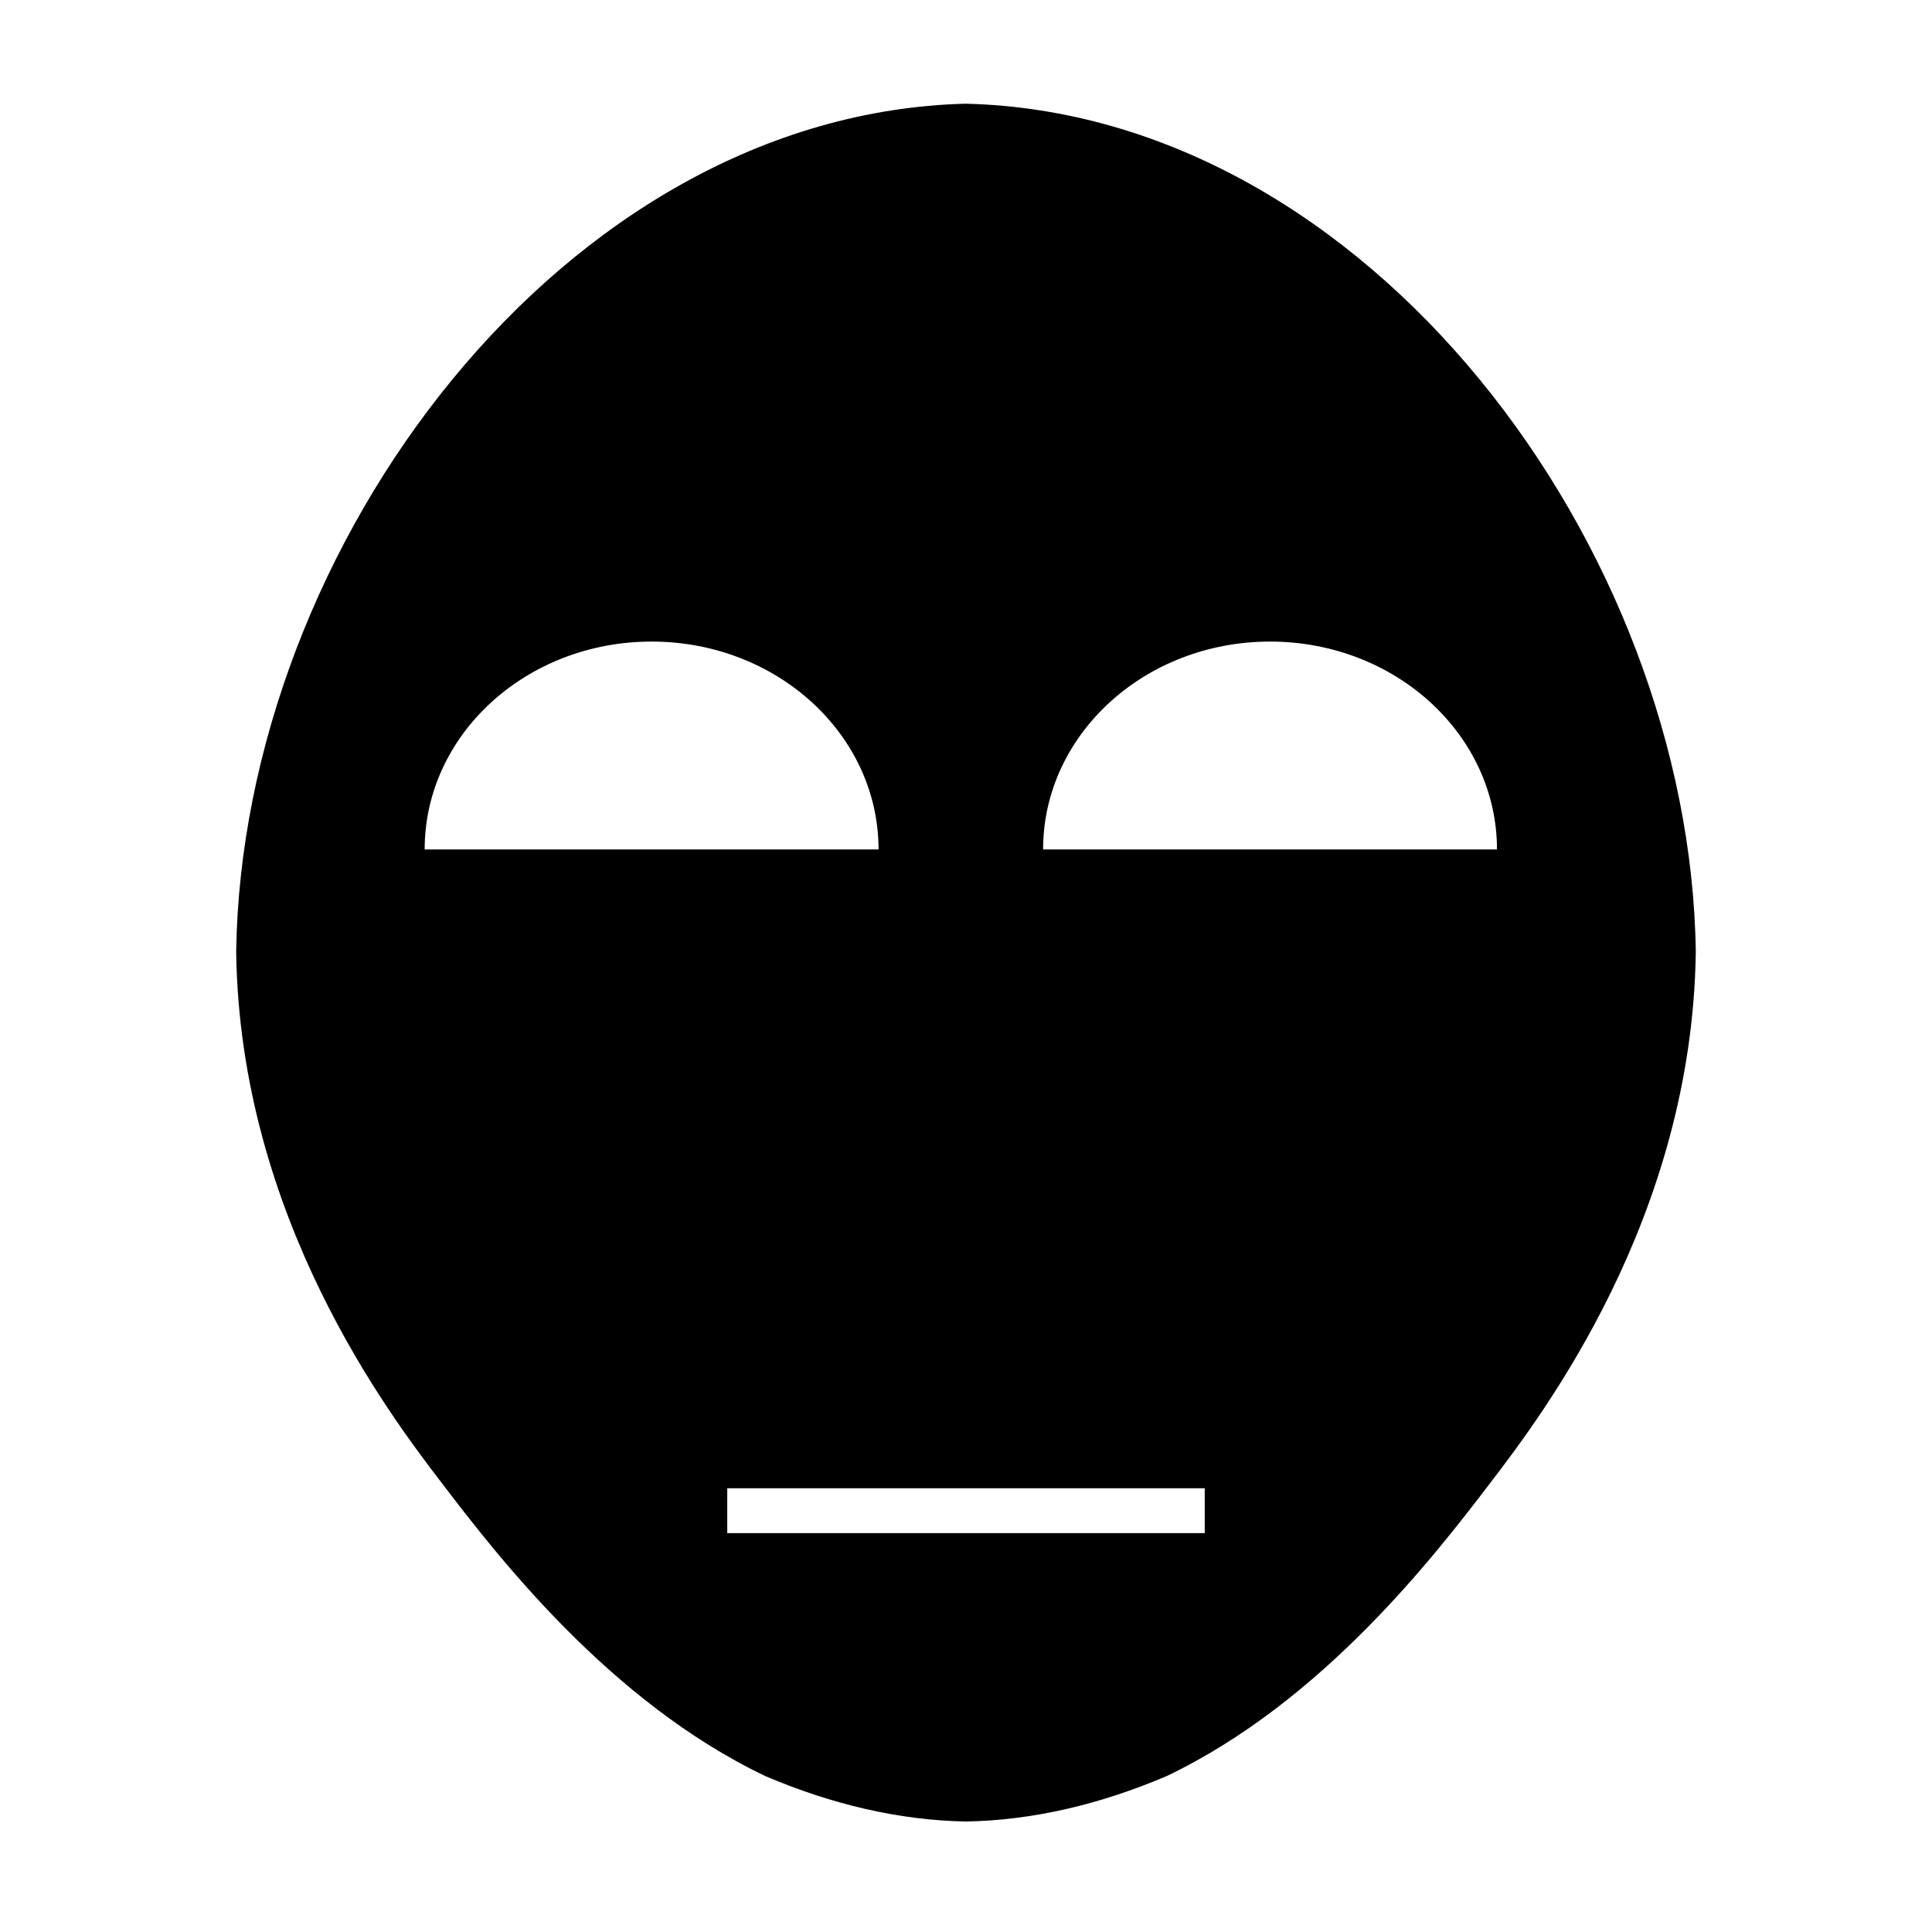 <?xml version="1.0" encoding="UTF-8"?>
<!-- Uploaded to: ICON Repo, www.iconrepo.com, Generator: ICON Repo Mixer Tools -->
<svg fill="#000000" width="800px" height="800px" version="1.1" viewBox="144 144 512 512" xmlns="http://www.w3.org/2000/svg">
 <path d="m400 171.48c-106.72 2.664-191.84 117.37-193.41 224.68 0.898 70.598 40.727 122.85 54.34 140.67 14.609 19.129 44.461 58.07 85.859 77.84 17.609 7.519 35.605 11.75 53.211 12.047 17.602-0.297 35.598-4.527 53.203-12.051 41.398-19.77 71.25-58.707 85.859-77.84 13.613-17.82 53.438-70.07 54.34-140.66-1.562-107.31-86.684-222.02-193.4-224.68zm-143.46 197.63c0-30.426 26.922-55.086 60.141-55.086 33.215 0 60.141 24.66 60.141 55.086zm206.73 181.19h-126.54v-11.891h126.54v11.891zm-42.836-181.19c0-30.426 26.922-55.086 60.141-55.086 33.215 0 60.141 24.66 60.141 55.086z"/>
</svg>